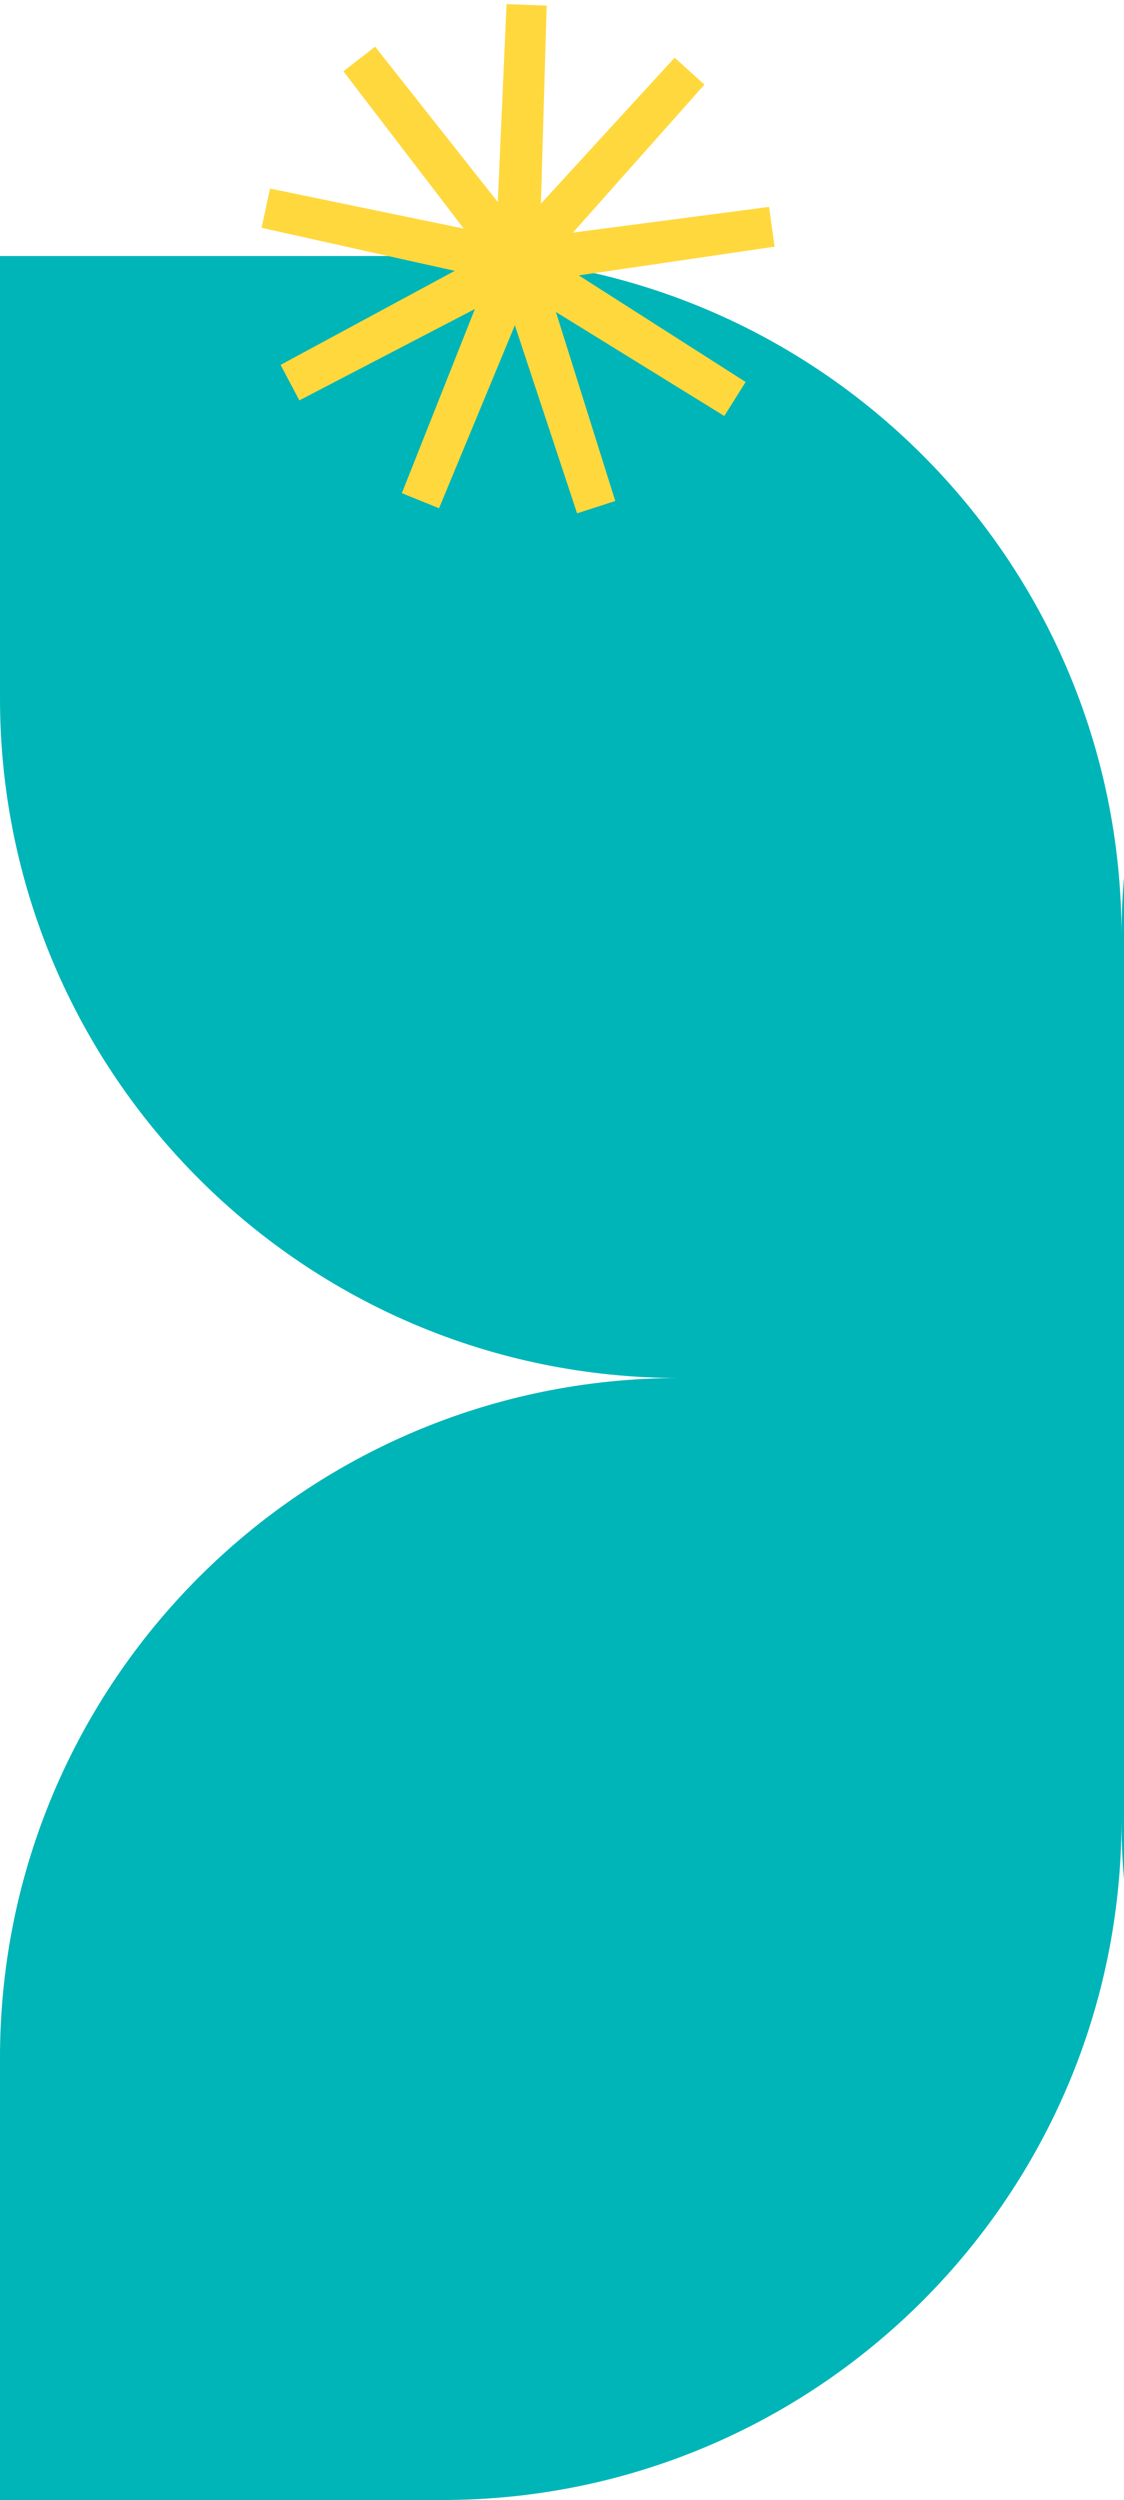 <svg width="224" height="498" viewBox="0 0 224 498" fill="none" xmlns="http://www.w3.org/2000/svg">
<path d="M447 139.108V51H358.899C284.119 51 223.507 111.616 223.507 186.391C223.507 111.616 162.88 51 88.108 51H0V139.108C0 213.883 60.611 274.499 135.391 274.499C60.612 274.499 0 335.124 0 409.899V498H88.108C162.88 498 223.499 437.384 223.499 362.607C223.499 437.384 284.119 498 358.899 498H447V409.899C447 335.124 386.379 274.499 311.6 274.499C386.372 274.499 447 213.883 447 139.108Z" fill="#00B5B8"/>
<path d="M146.443 79.463L103.752 53.103L118.803 101L103.026 53.338L83.8 99.713L102.32 53.05L57.812 76.205L101.964 52.376L53 41.475L102.123 51.63L71.615 11.775L102.725 51.161L104.947 1L103.487 51.189L137.399 14.193L104.052 51.701L153.787 45.181L104.157 52.457L146.443 79.463Z" stroke="#ffd83d" stroke-width="8" stroke-linecap="round"/>
</svg>
